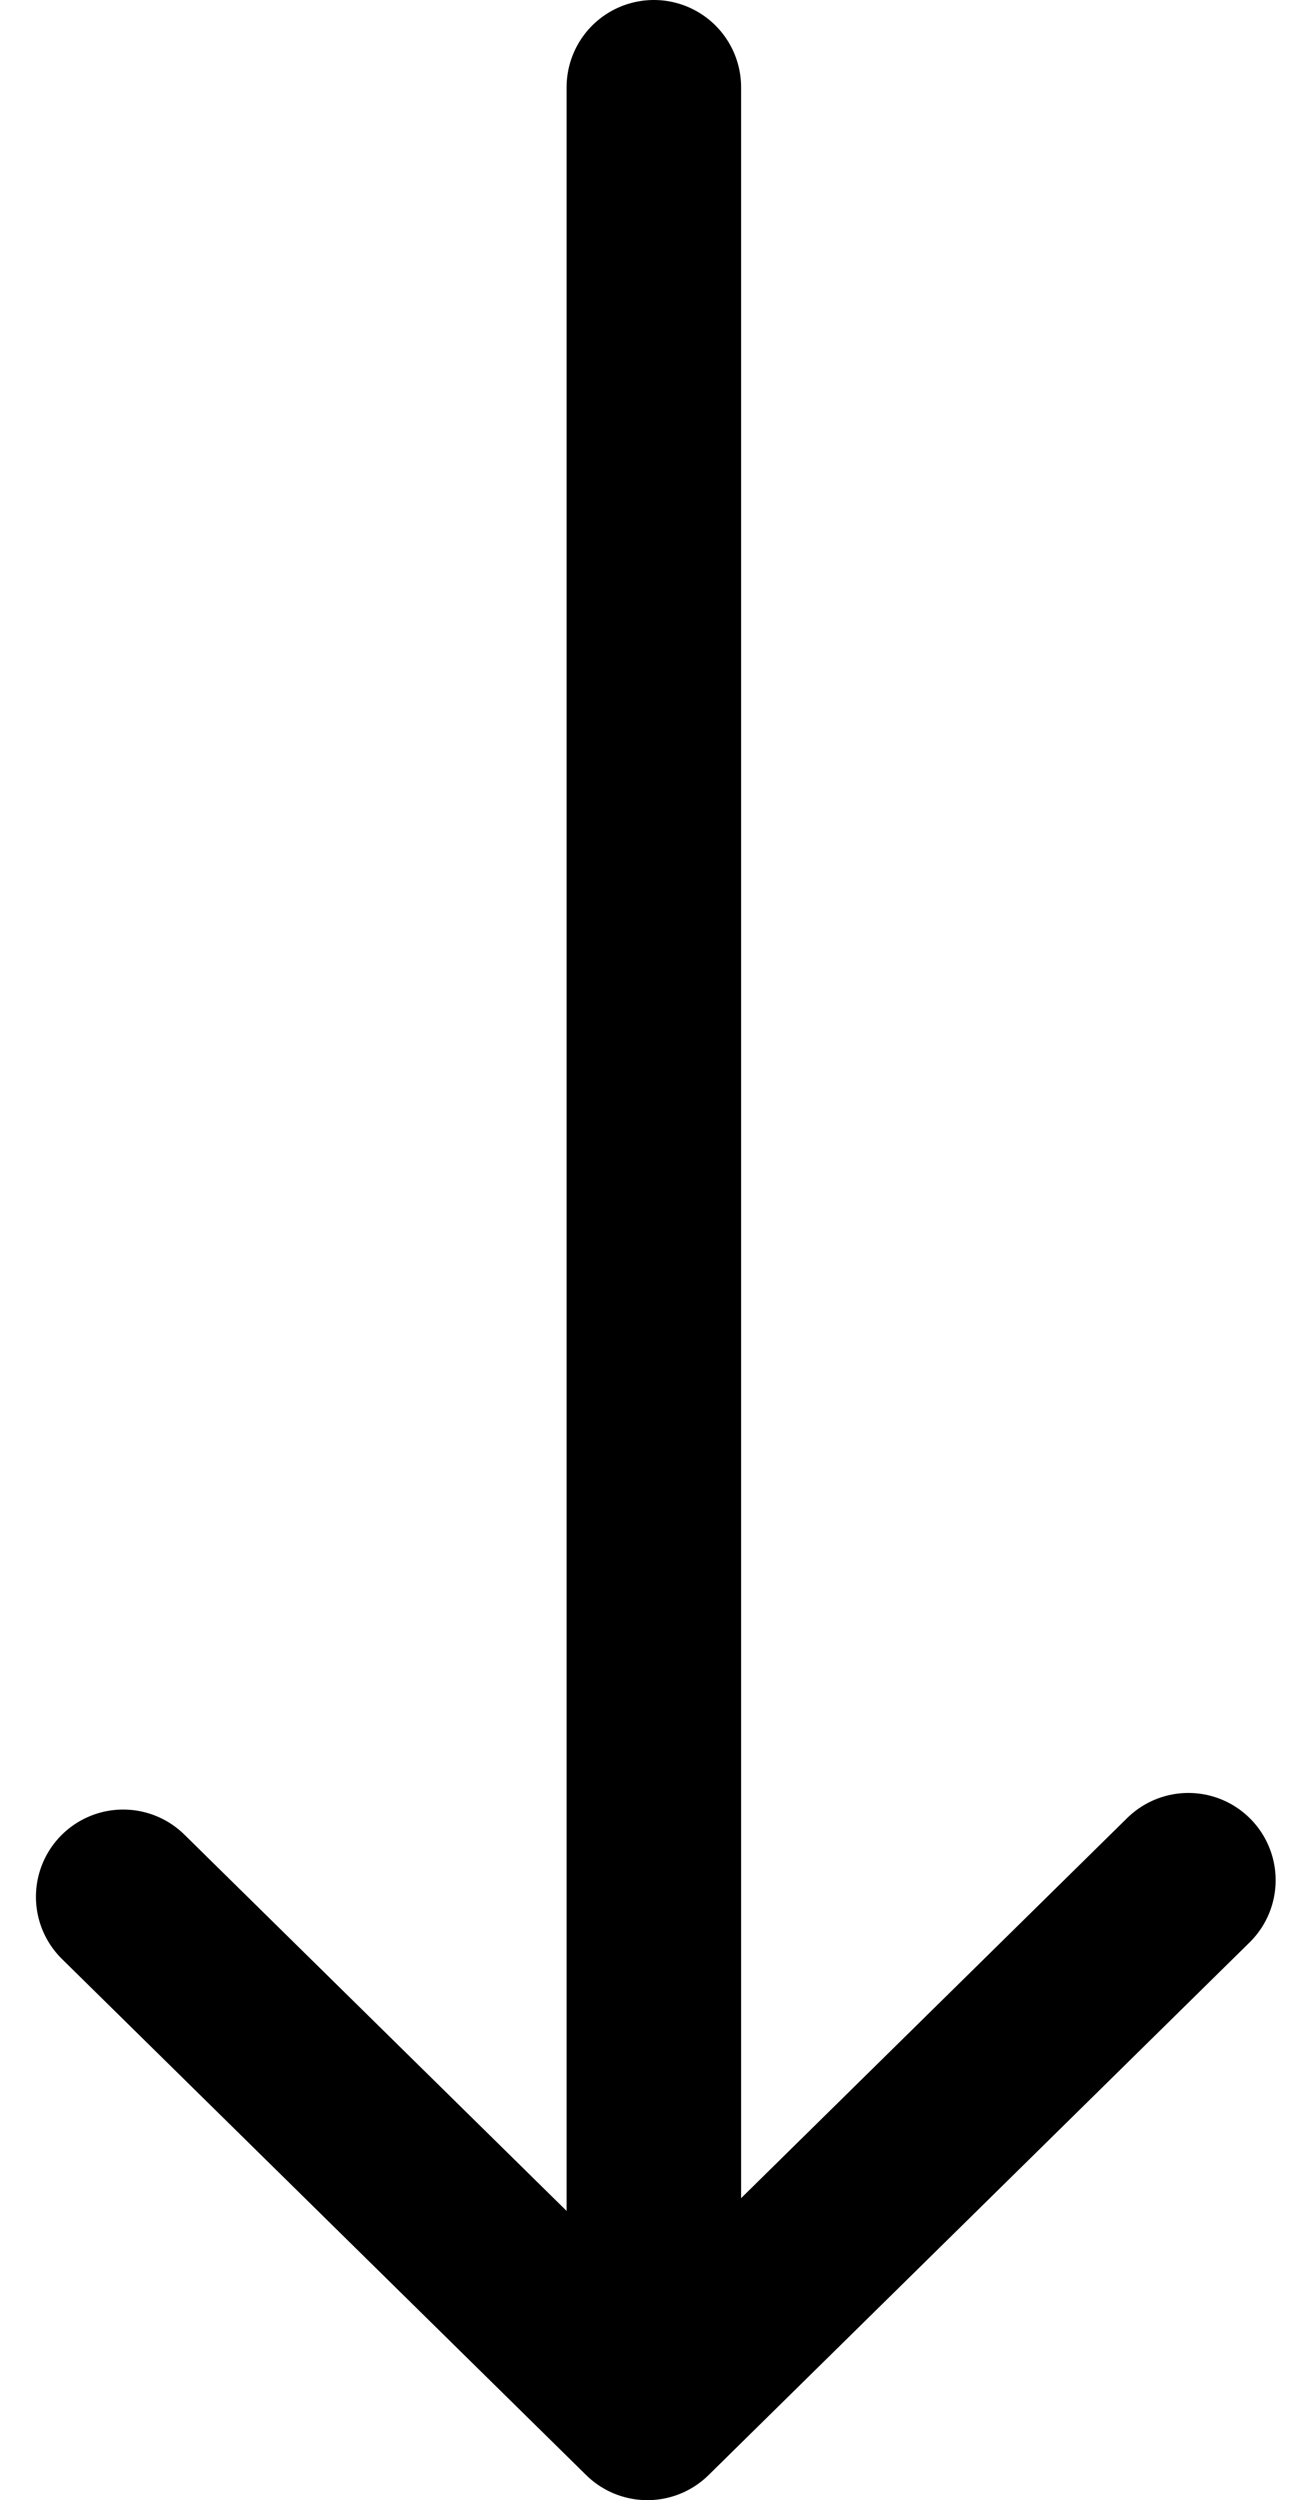 <svg xmlns="http://www.w3.org/2000/svg" width="21.653" height="41.256"><g data-name="グループ 261" fill="none" stroke="#000" stroke-linecap="round" stroke-linejoin="round" stroke-width="2.88"><path data-name="線 11" d="M10.791 1.44v36.097"/><path data-name="パス 85" d="M19.613 31.026l-8.929 8.79L2.033 31.3"/></g></svg>